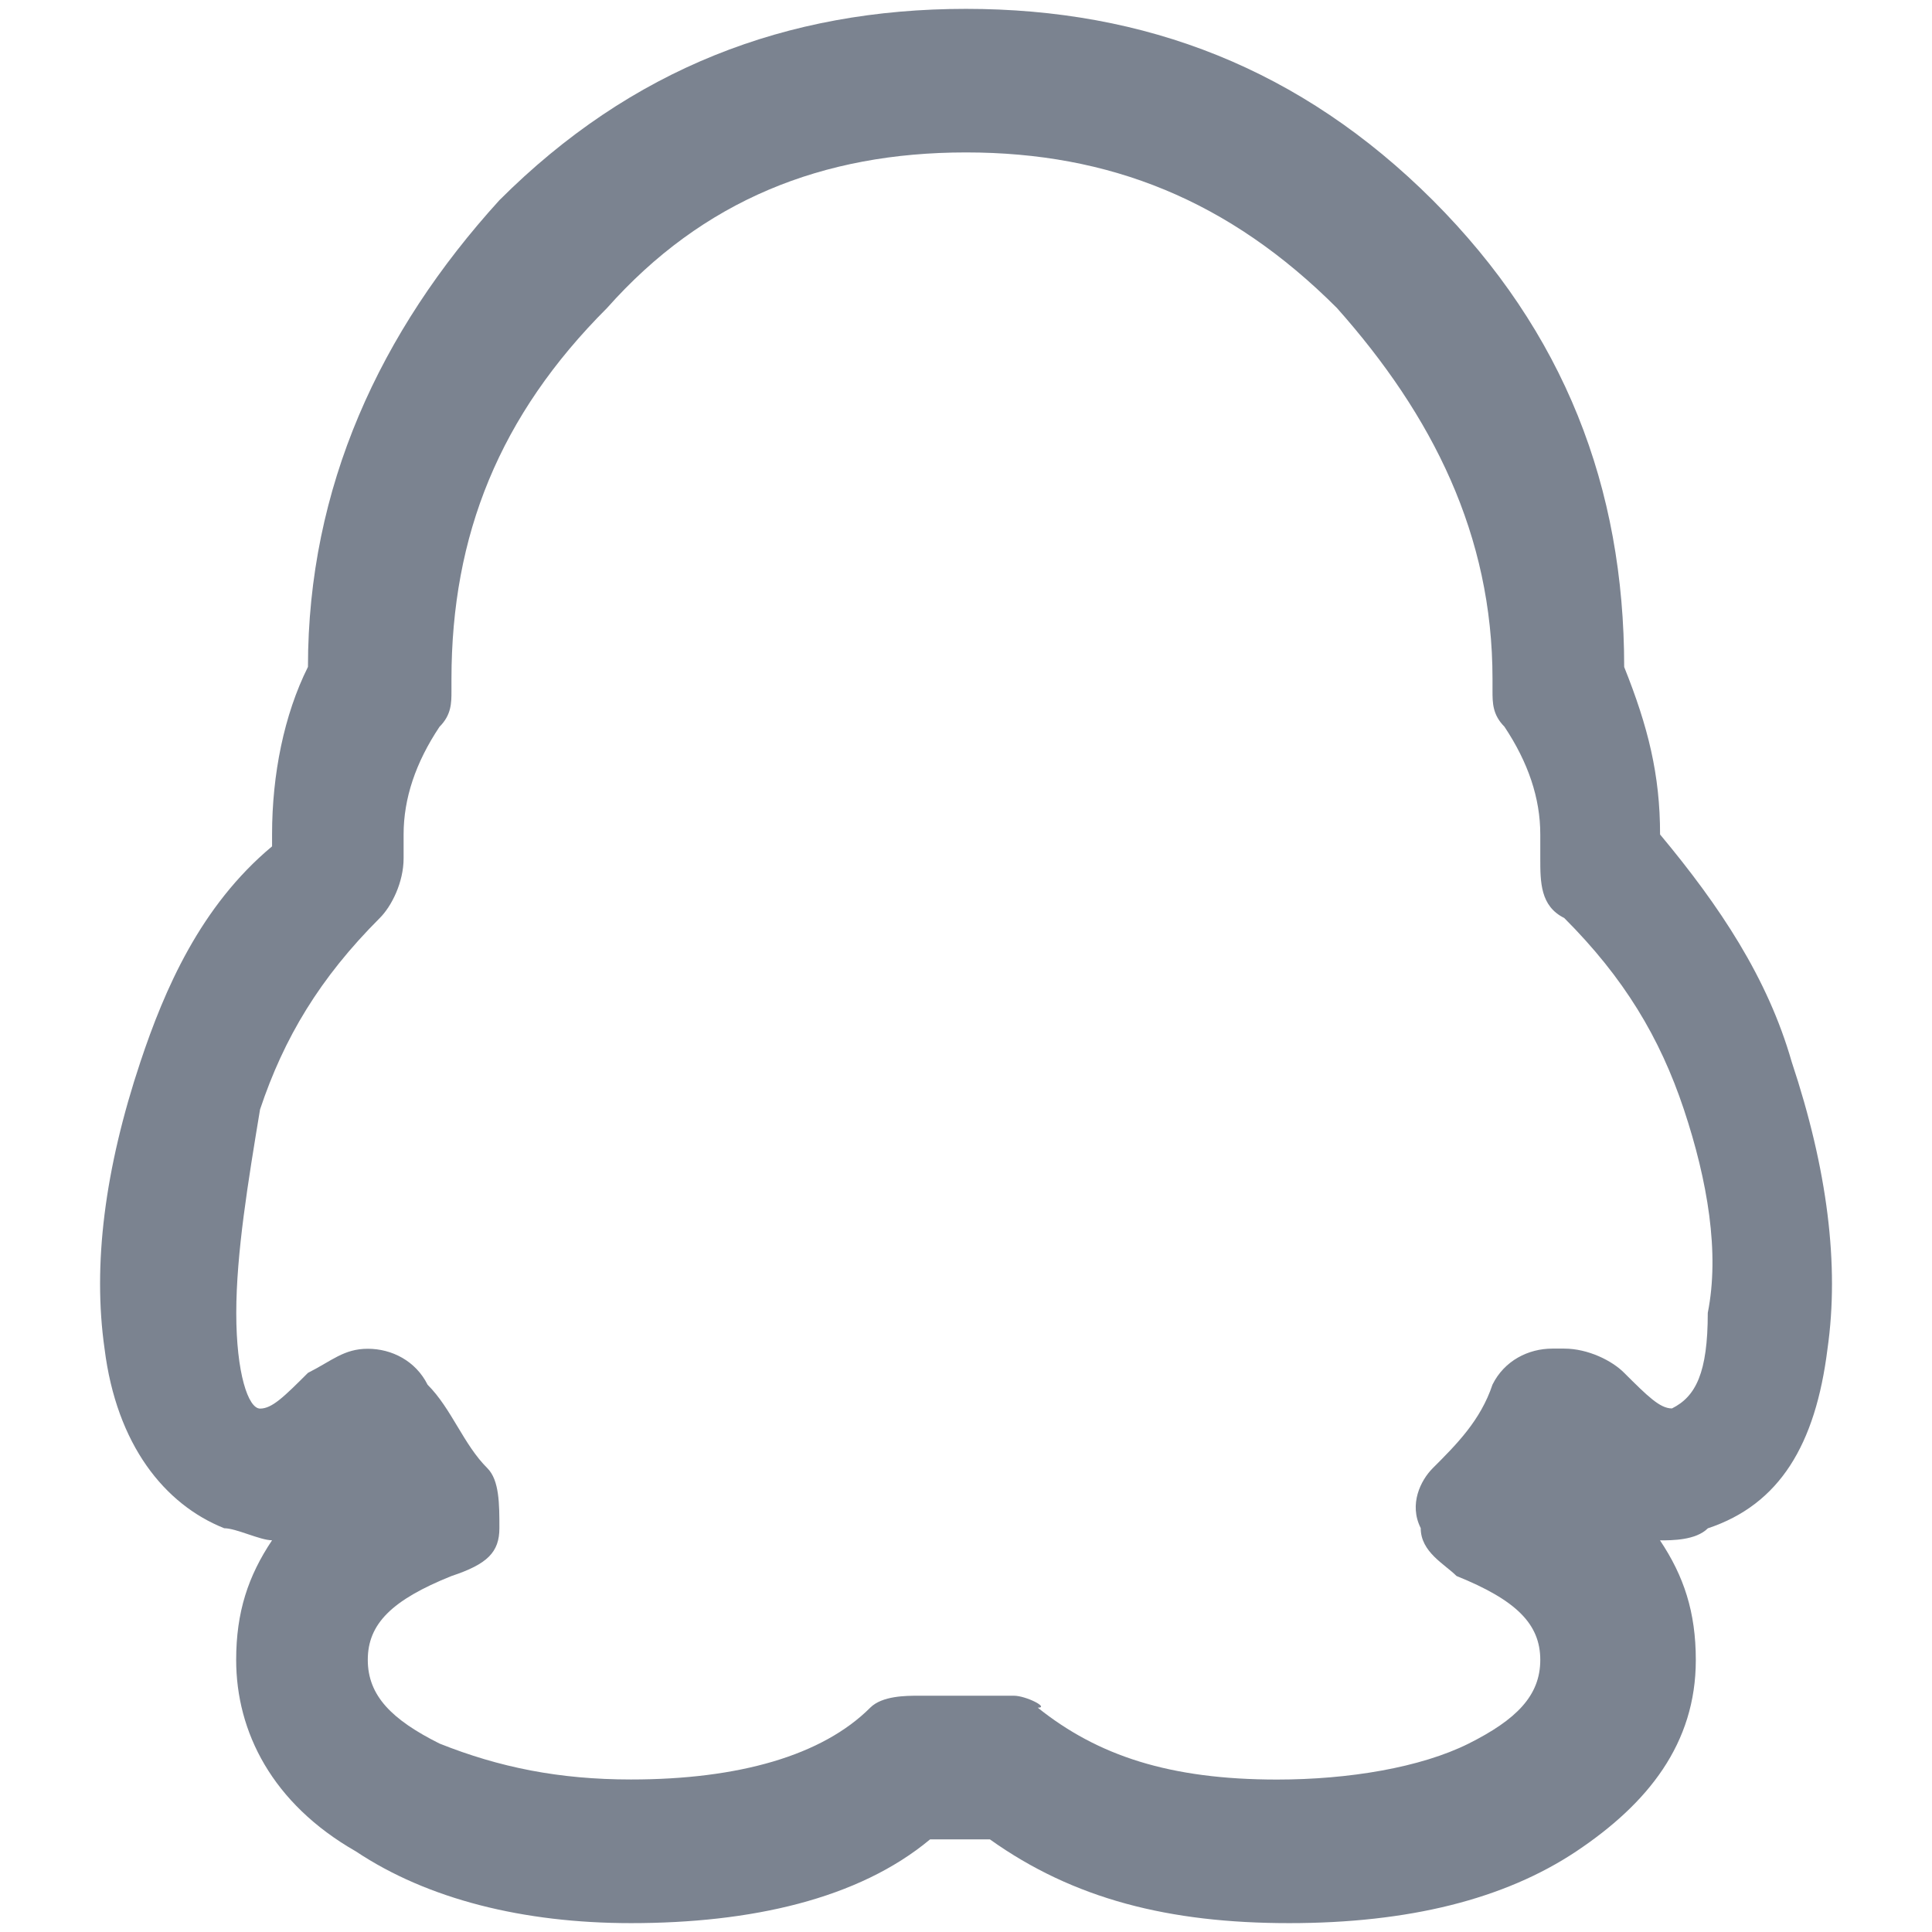 <?xml version="1.0" standalone="no"?><!DOCTYPE svg PUBLIC "-//W3C//DTD SVG 1.1//EN" "http://www.w3.org/Graphics/SVG/1.1/DTD/svg11.dtd"><svg t="1499251452121" class="icon" style="" viewBox="0 0 1024 1024" version="1.1" xmlns="http://www.w3.org/2000/svg" p-id="6159" xmlns:xlink="http://www.w3.org/1999/xlink" width="48" height="48"><defs><style type="text/css"></style></defs><path d="M537.407 898.774v0c-12.725 0-19.065 0-25.407 0-6.298 0-12.681 0-19.024 0h-6.342c-6.342 0-19.024 0-25.365 6.298-25.365 25.407-69.753 38.090-126.825 38.090-38.047 0-69.753-6.383-101.462-19.024-25.365-12.681-38.047-25.407-38.047-44.39 0-19.024 12.681-31.705 44.39-44.432 19.024-6.298 25.365-12.639 25.365-25.407 0-12.639 0-25.323-6.342-31.705-12.681-12.556-19.024-31.622-31.705-44.262-6.342-12.681-19.024-19.065-31.705-19.065v0c-12.681 0-19.024 6.383-31.705 12.768-12.681 12.639-19.024 18.939-25.365 18.939v0c-6.342 0-12.639-18.939-12.639-50.646s6.299-69.796 12.598-107.887c12.681-38.005 31.705-69.711 63.412-101.418 6.342-6.298 12.681-19.024 12.681-31.705 0-6.298 0-6.298 0-12.639 0-19.065 6.342-38.047 19.024-57.072 6.342-6.342 6.342-12.681 6.342-19.024v-6.342c0.042-76.138 25.365-139.55 82.479-196.622 50.731-57.114 114.142-82.437 190.238-82.437 76.095 0 139.508 25.365 196.579 82.437 50.772 57.072 82.479 120.484 82.479 196.537 0 0 0 0 0 6.342 0 6.342 0 12.681 6.298 19.024 12.681 19.024 19.024 38.005 19.024 57.072 0 6.342 0 6.342 0 12.639 0 12.681 0 25.407 12.681 31.705 31.705 31.705 50.731 63.412 63.412 101.418 12.681 38.090 19.024 76.179 12.681 107.887 0 31.705-6.342 44.345-18.983 50.646-6.342 0-12.725-6.299-25.407-18.939-6.299-6.342-19.024-12.768-31.705-12.768h-6.299c-12.725 0-25.407 6.383-31.705 19.065-6.342 19.024-19.065 31.705-31.705 44.345-6.342 6.383-12.725 19.065-6.342 31.705 0 12.768 12.681 19.065 18.983 25.407 31.665 12.768 44.39 25.45 44.39 44.473 0 18.982-12.725 31.705-38.047 44.39-25.365 12.639-63.412 19.024-101.462 19.024-57.072 0-95.119-12.725-126.825-38.090 6.342 0-6.342-6.342-12.639-6.342v0zM683.215 1019.301c63.412 0 114.142-12.681 152.19-38.005 38.047-25.407 63.412-57.114 63.412-101.462 0-25.365-6.299-44.432-18.982-63.412 6.342 0 18.982 0 25.365-6.383 38.047-12.639 57.072-44.345 63.412-95.119 6.342-44.345 0-95.119-18.982-152.149-12.725-44.432-38.047-82.437-69.753-120.484v0c0-31.705-6.342-57.072-19.024-88.777 0-95.119-31.705-177.556-101.418-247.352-69.882-69.753-152.317-101.462-247.435-101.462-95.119 0-177.556 31.705-247.31 101.418-63.455 69.796-101.462 152.233-101.462 247.352-12.681 25.365-19.024 57.072-19.024 88.777v6.342c-38.047 31.705-57.072 76.095-69.753 114.142-19.024 57.029-25.365 107.802-19.024 152.149 6.342 50.772 31.705 82.479 63.412 95.119 6.342 0 19.024 6.383 25.365 6.383-12.681 18.982-19.024 38.047-19.024 63.412 0 38.047 19.024 76.095 63.412 101.462 38.047 25.365 88.777 38.047 145.848 38.047 63.412 0 120.484-12.681 158.532-44.39h31.705c44.432 31.705 95.119 44.39 158.532 44.39v0z" p-id="6160" fill="#7b8390"></path></svg>